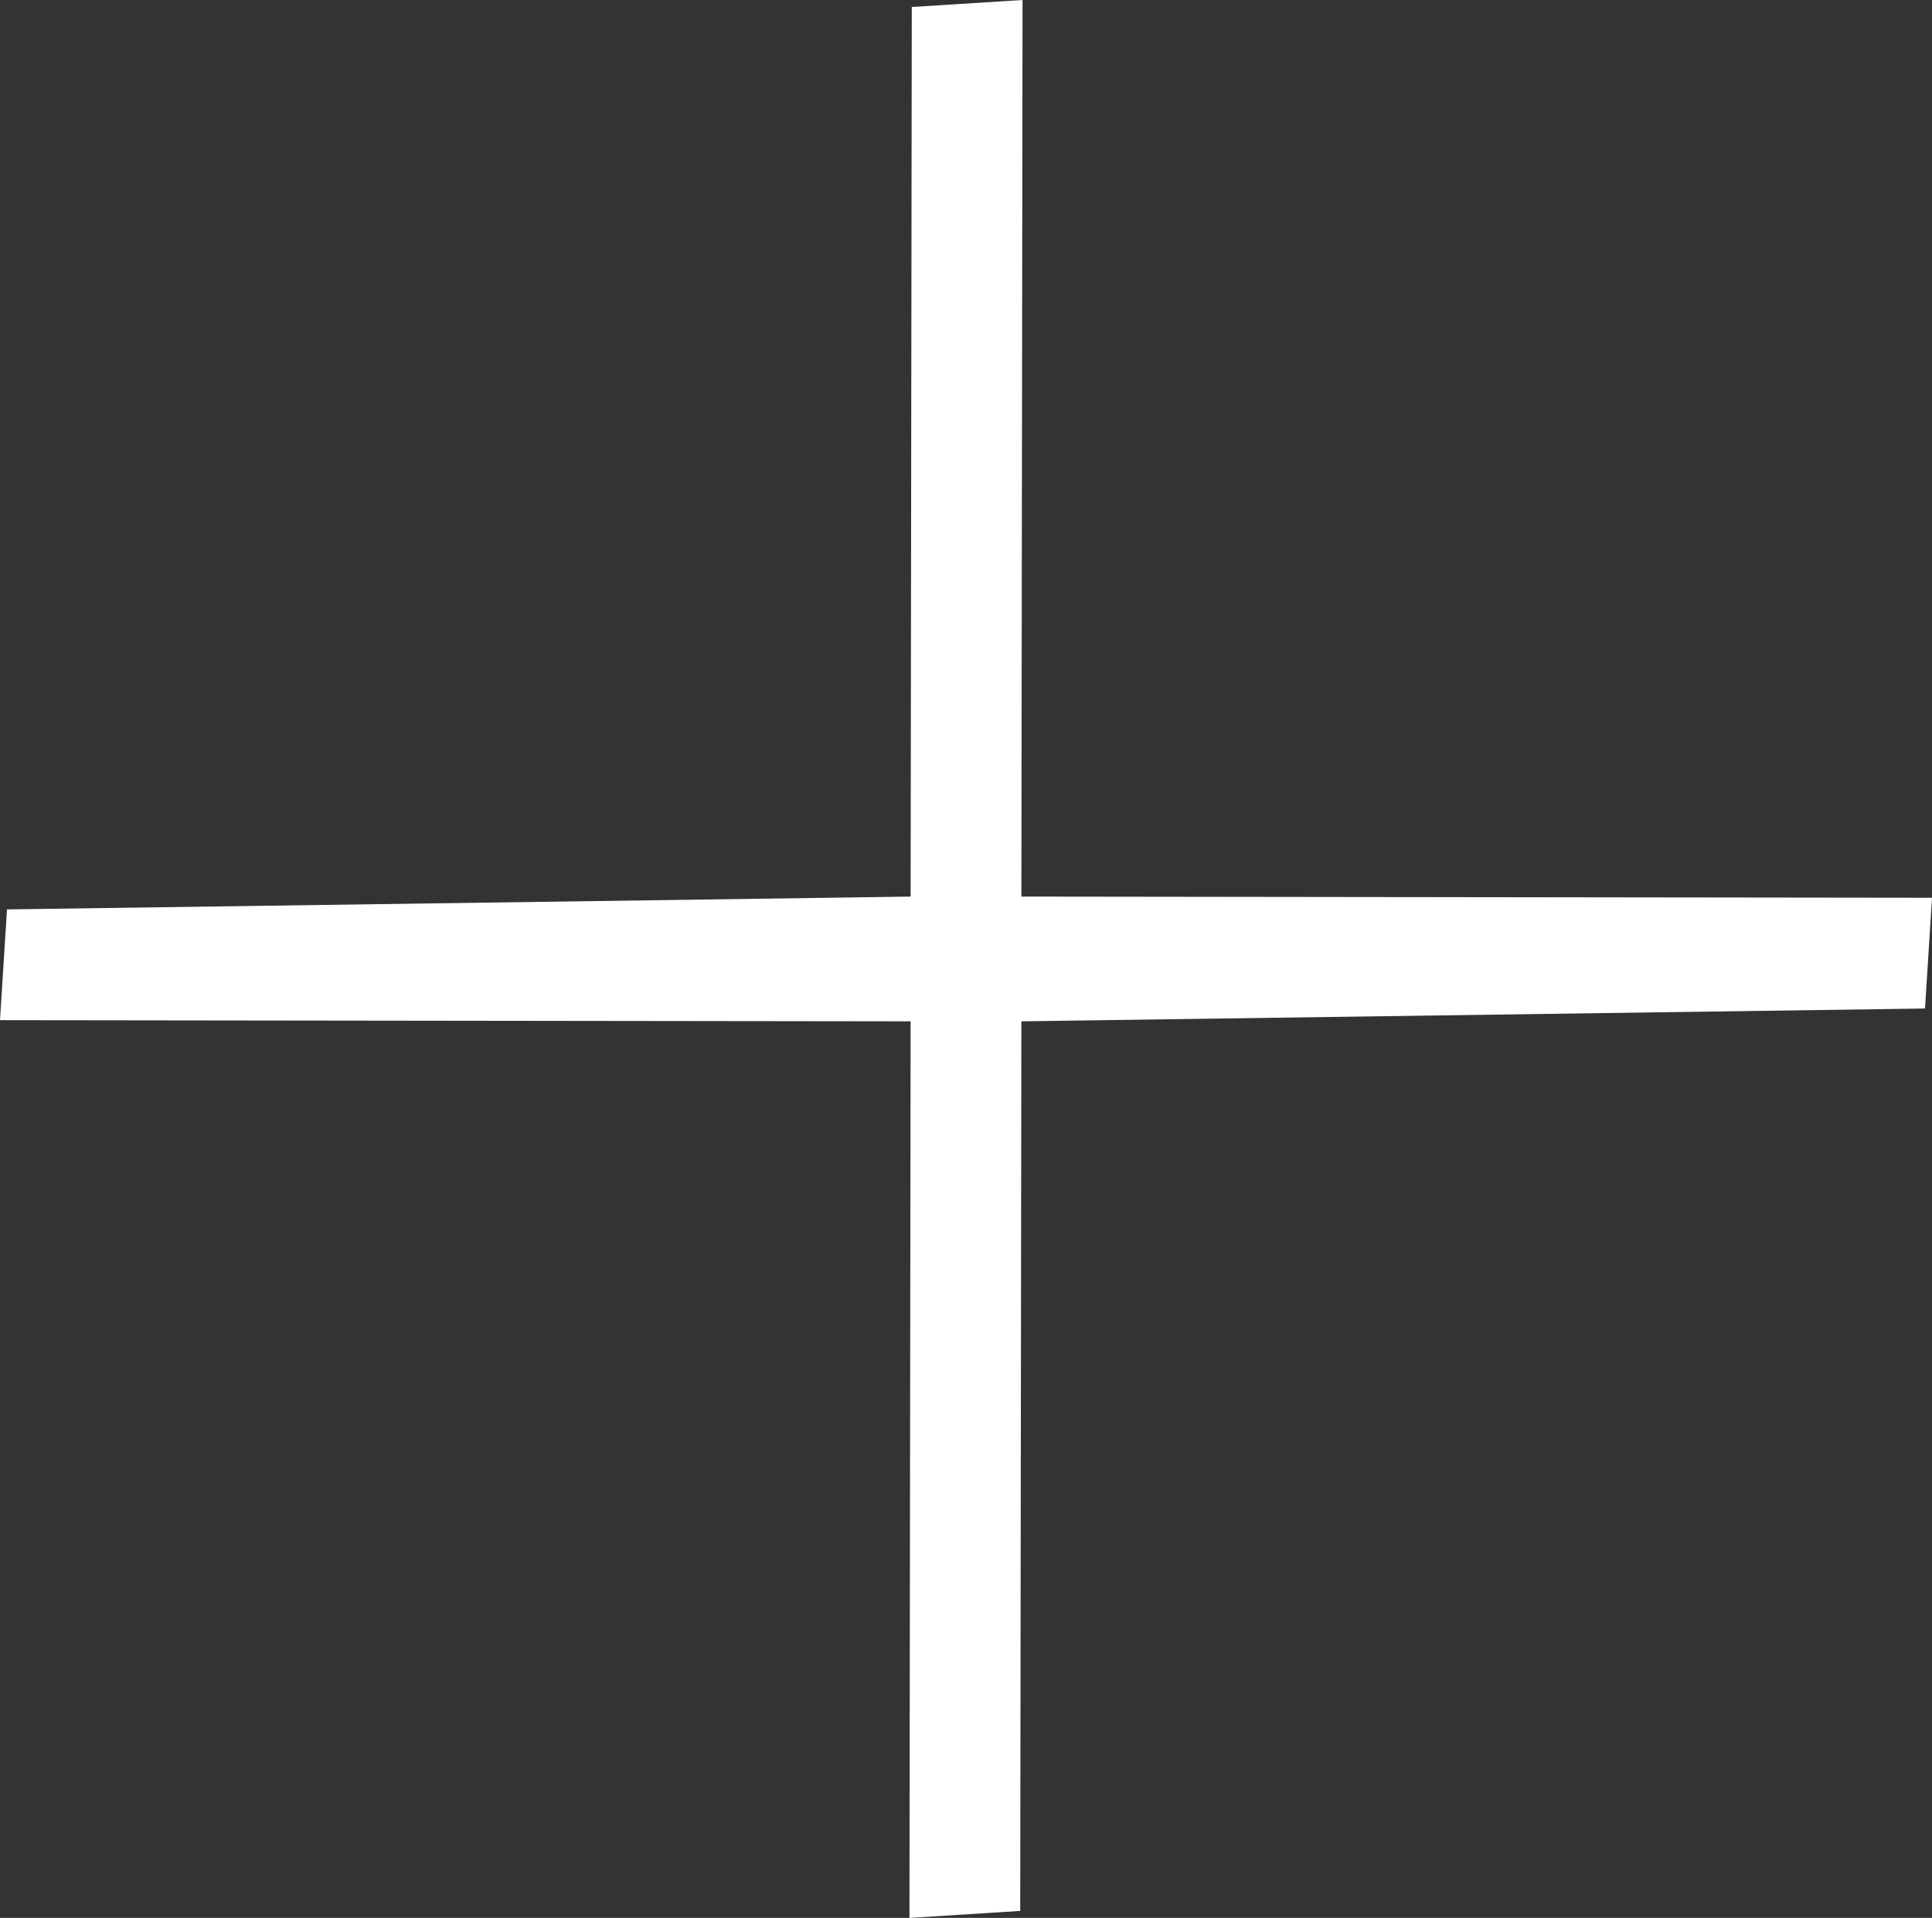 <?xml version="1.0" encoding="utf-8"?>
<!-- Generator: $$$/GeneralStr/196=Adobe Illustrator 27.6.0, SVG Export Plug-In . SVG Version: 6.00 Build 0)  -->
<svg version="1.1" id="Livello_1" xmlns="http://www.w3.org/2000/svg" xmlns:xlink="http://www.w3.org/1999/xlink" x="0px" y="0px"
	 viewBox="0 0 165.7 164.5" style="enable-background:new 0 0 165.7 164.5;" xml:space="preserve">
<rect x="0" y="0" width="165.7" height="164.5" fill="#333333" stroke="none"/>
<style type="text/css">
	.st0{fill:#FFFFFF;}
</style>
<polygon class="st0" points="87.6,76.9 87.7,0 78.2,0.6 78.1,76.9 0.6,78 0,87.5 78.1,87.6 78,164.5 87.5,163.9 87.6,87.6 
	165.1,86.5 165.7,77 "/>
</svg>

